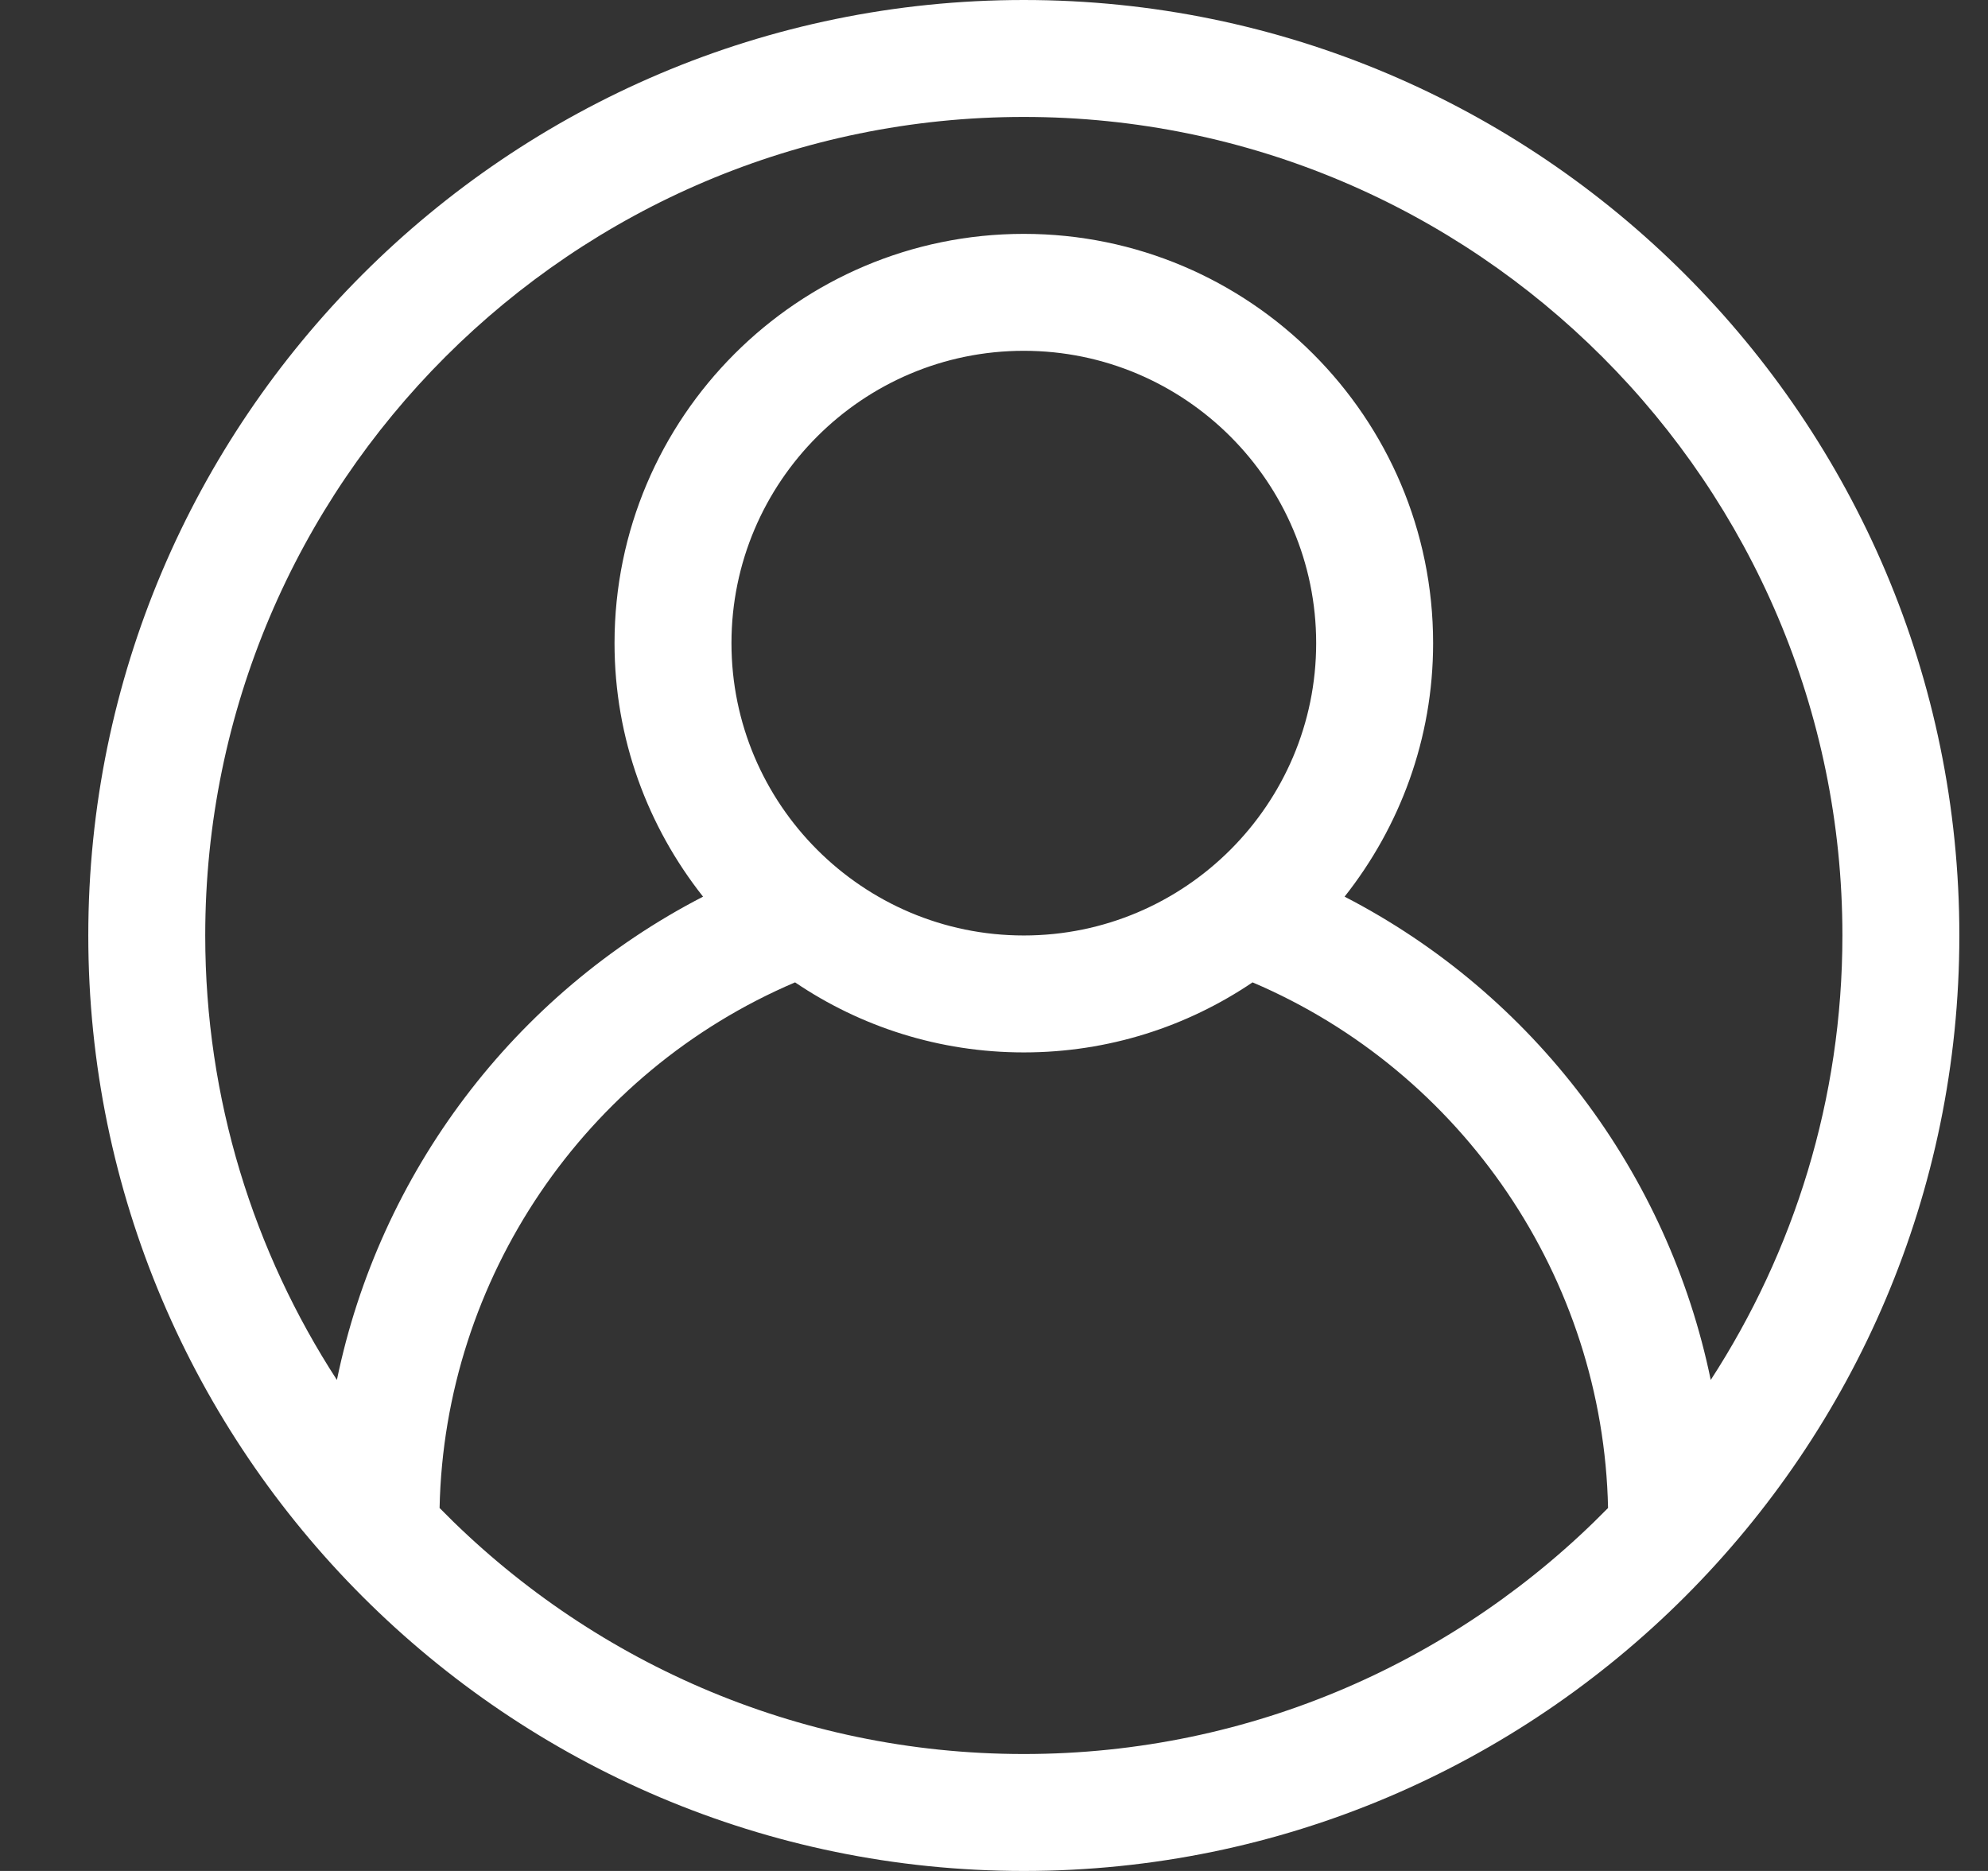 <svg width="17" height="16" viewBox="0 0 17 16" fill="none" xmlns="http://www.w3.org/2000/svg">
<rect x="0" y="0" width="17" height="16" fill="#333333" stroke="none"/>
<path id="Vector" d="M8.755 0C4.344 0 0.755 3.589 0.755 8C0.755 12.411 4.344 16 8.755 16C13.166 16 16.755 12.411 16.755 8C16.755 3.589 13.166 0 8.755 0ZM8.755 1C12.615 1 15.755 4.14 15.755 8C15.755 9.401 15.34 10.705 14.629 11.801C14.265 10.032 13.114 8.502 11.498 7.668C11.97 7.071 12.255 6.319 12.255 5.5C12.255 3.57 10.685 2 8.755 2C6.825 2 5.255 3.57 5.255 5.5C5.255 6.319 5.54 7.071 6.012 7.668C4.395 8.502 3.245 10.032 2.881 11.801C2.17 10.705 1.755 9.401 1.755 8C1.755 4.14 4.895 1 8.755 1ZM6.255 5.5C6.255 4.122 7.376 3 8.755 3C10.133 3 11.255 4.122 11.255 5.5C11.255 6.878 10.133 8 8.755 8C7.376 8 6.255 6.878 6.255 5.5ZM8.755 15C6.8 15 5.03 14.193 3.759 12.896C3.8 10.933 5 9.167 6.799 8.401C7.357 8.779 8.031 9 8.755 9C9.479 9 10.152 8.779 10.711 8.401C12.509 9.167 13.71 10.933 13.751 12.896C12.479 14.193 10.71 15 8.755 15Z" fill="white"/>
</svg>
